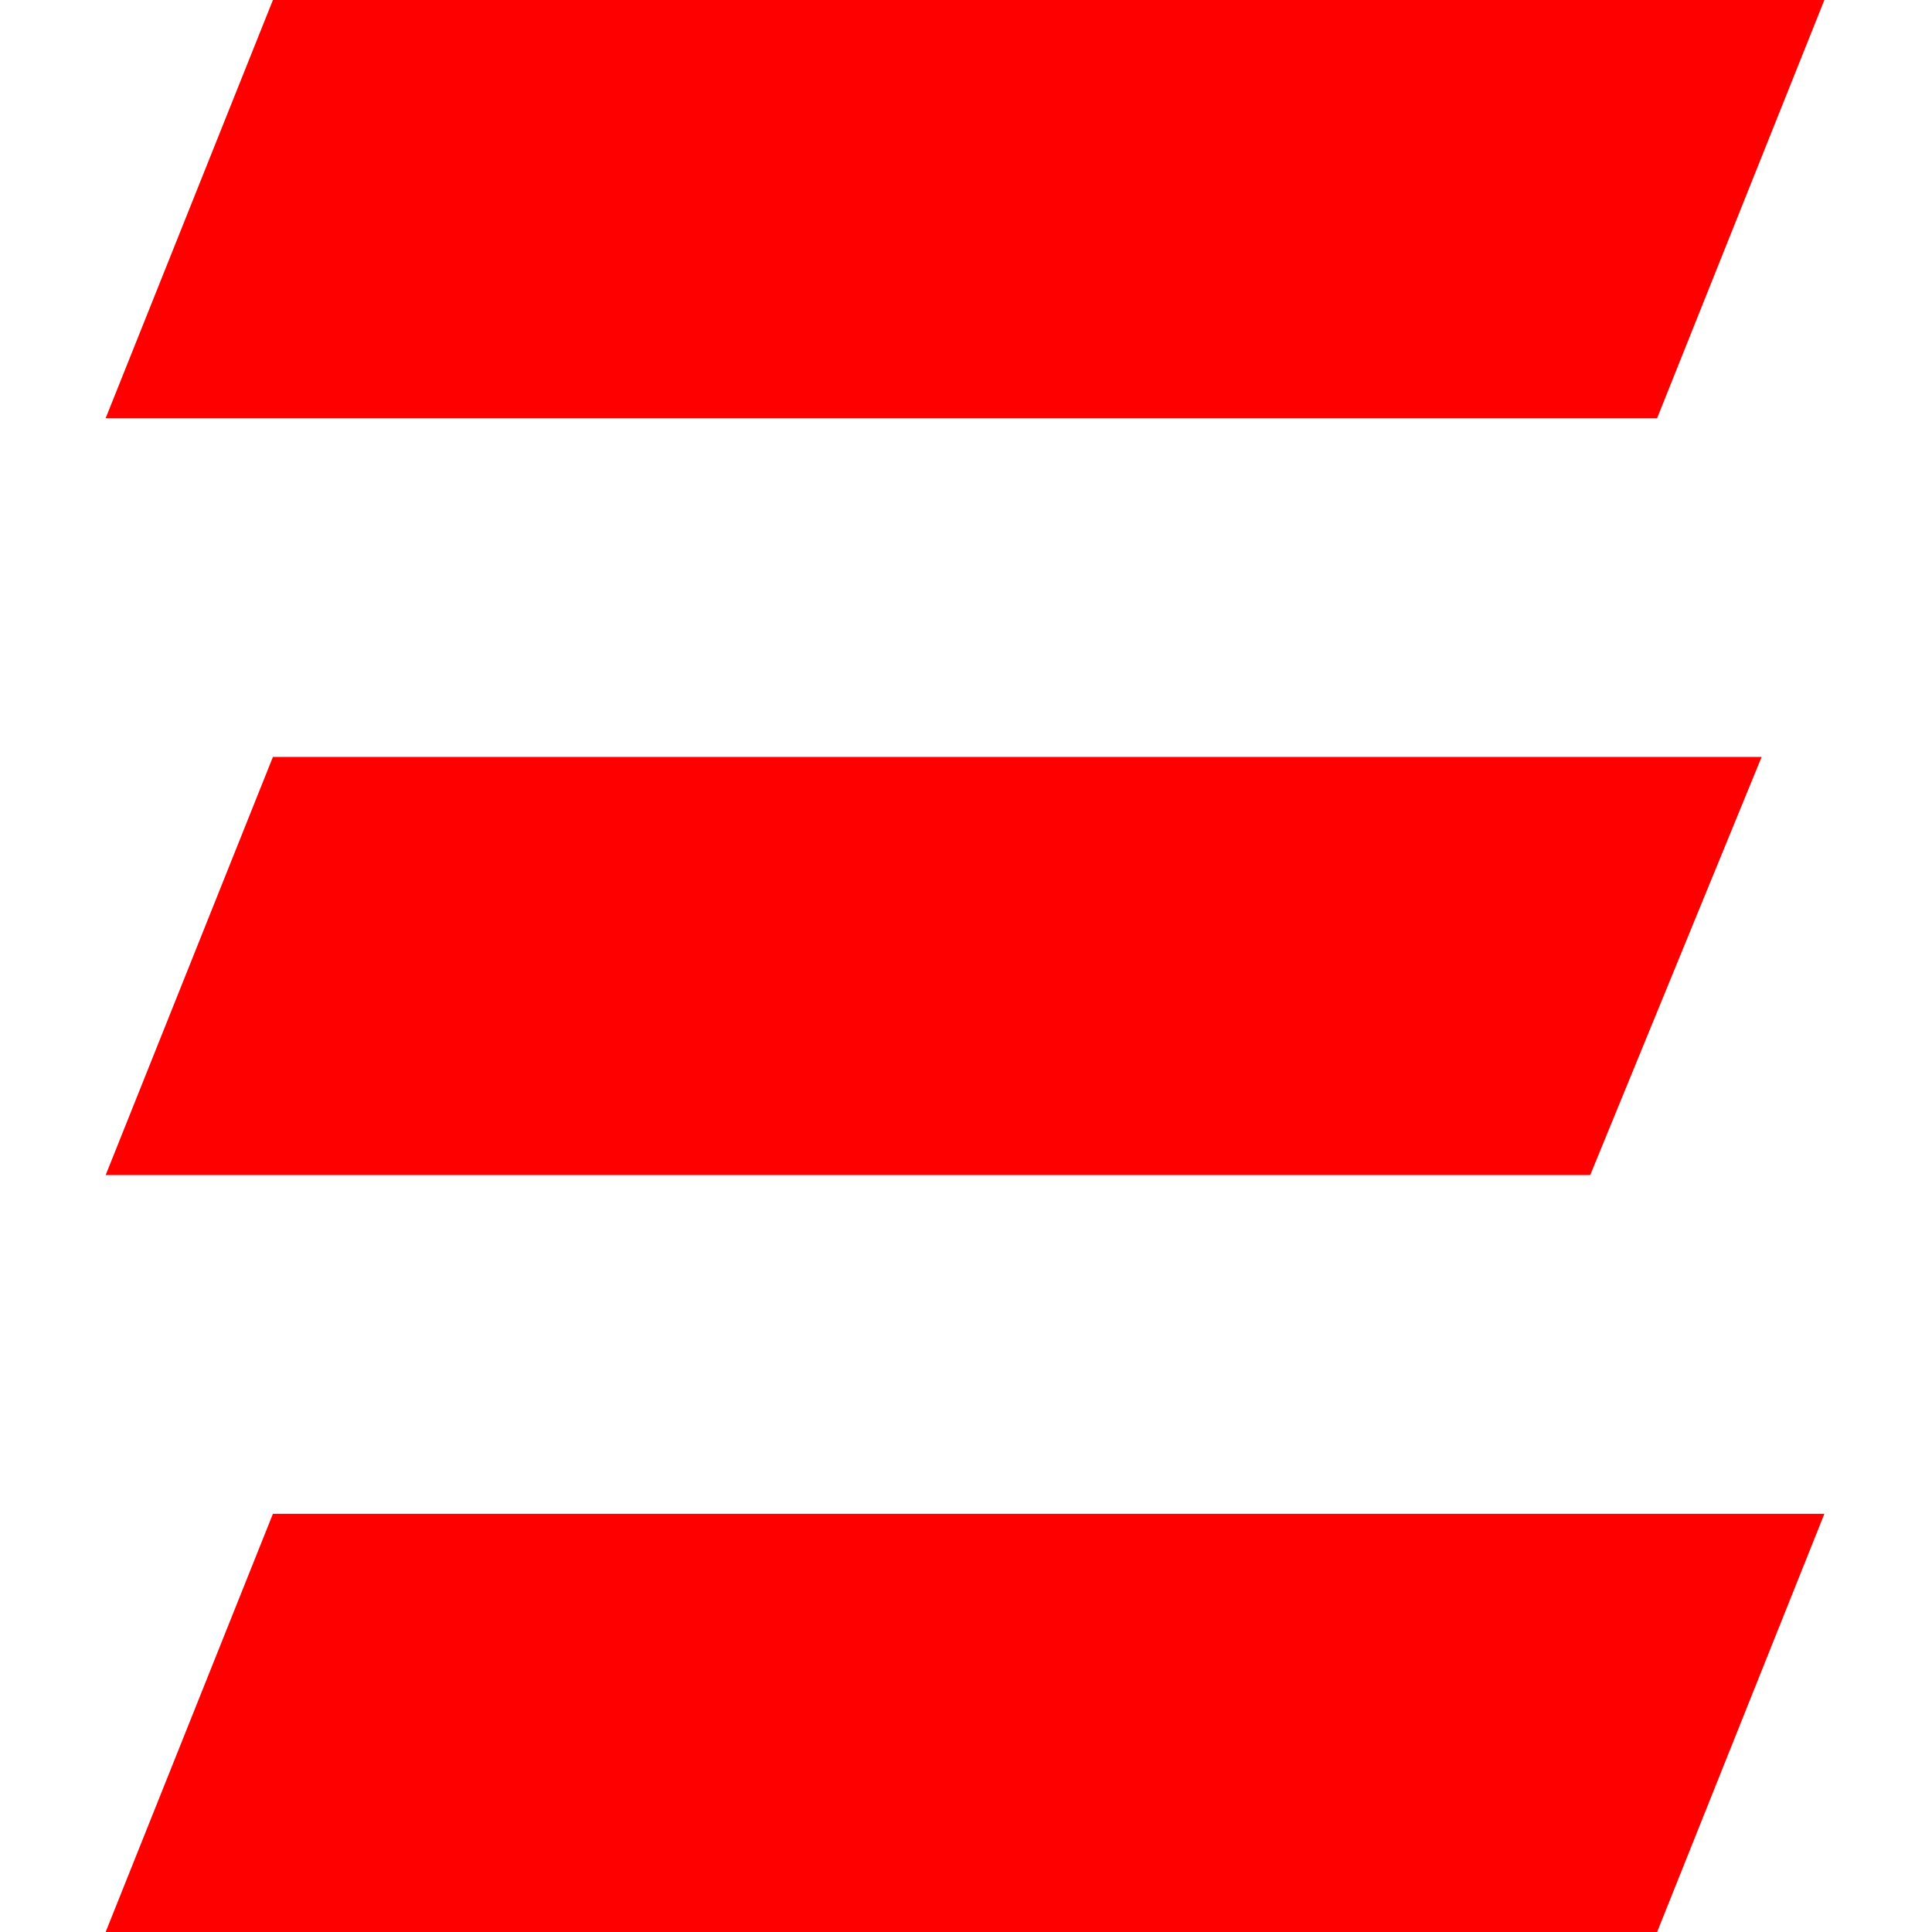 <svg xmlns="http://www.w3.org/2000/svg" version="1.1" xmlns:xlink="http://www.w3.org/1999/xlink" xmlns:svgjs="http://svgjs.dev/svgjs" width="512px" height="512px"><svg width="512px" height="512px" viewBox="0 0 512 512" version="1.1" xmlns="http://www.w3.org/2000/svg" xmlns:xlink="http://www.w3.org/1999/xlink">
    <title>favico</title>
    <g id="SvgjsG1157" stroke="none" stroke-width="1" fill="none" fill-rule="evenodd">
        <g id="SvgjsG1156" transform="translate(28, 0)" fill="#FF0000" fill-rule="nonzero">
            <polygon id="SvgjsPolygon1155" points="411.152 110.823 0 110.823 44.329 0 455.481 0"></polygon>
            <polygon id="SvgjsPolygon1154" points="411.152 512 0 512 44.329 401.177 455.481 401.177"></polygon>
            <polygon id="SvgjsPolygon1153" points="393.42 311.411 0 311.411 44.329 200.589 438.857 200.589"></polygon>
        </g>
    </g>
</svg><style>@media (prefers-color-scheme: light) { :root { filter: none; } }
@media (prefers-color-scheme: dark) { :root { filter: none; } }
</style></svg>